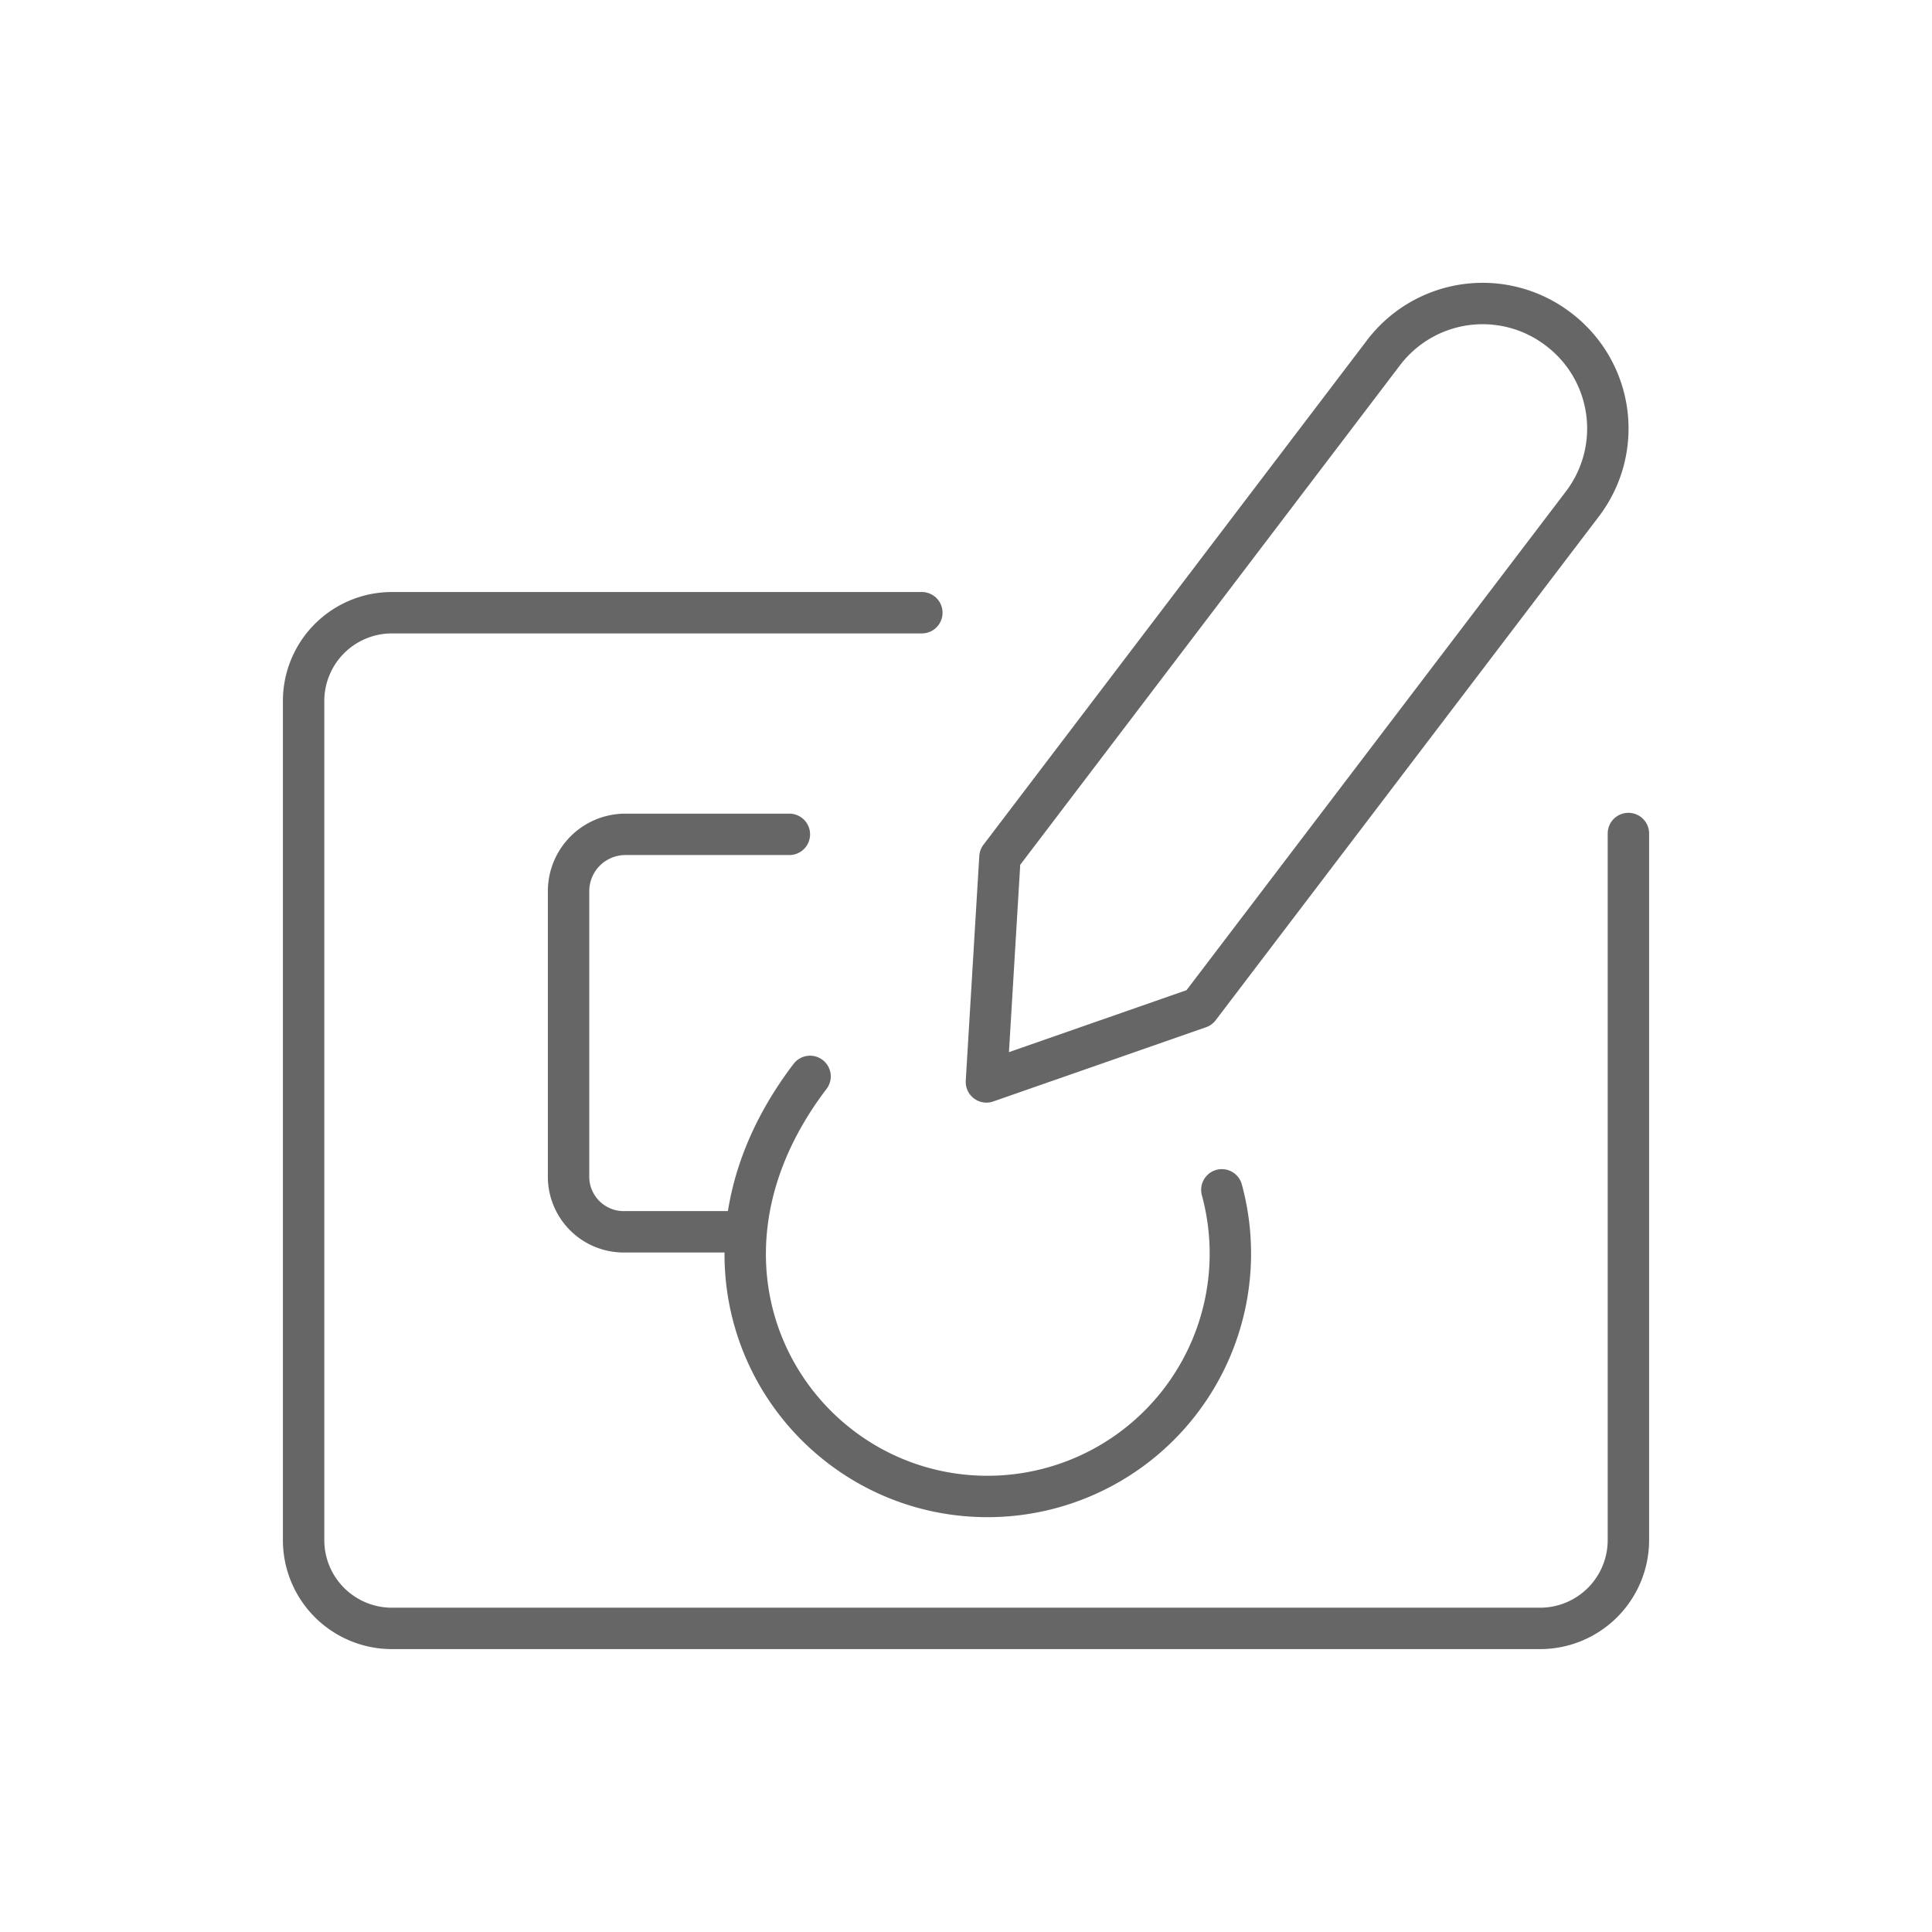 <svg id="Layer_1" data-name="Layer 1" xmlns="http://www.w3.org/2000/svg" width="70" height="70" viewBox="0 0 70 70"><defs><style>.cls-1,.cls-2{fill:none;stroke:#666;stroke-linecap:round;stroke-linejoin:round;stroke-width:1.5px;}.cls-1{opacity:0;}</style></defs><rect class="cls-1" x="-7" y="-7" width="84" height="84"/><path class="cls-2" d="M59,30.2V55.8A3.2,3.2,0,0,1,55.8,59H14.2A3.2,3.2,0,0,1,11,55.8V25.4a3.2,3.2,0,0,1,3.2-3.2H33.4"/><path class="cls-2" d="M57.34,18.25,43.45,36.51,35.74,39.2l.49-8.14L50.12,12.79a4.51,4.51,0,0,1,6.32-.88l0,0A4.51,4.51,0,0,1,57.34,18.25Z"/><path class="cls-2" d="M29.35,39c-5.52,7.25-.47,15.22,6.43,15.22a8.8,8.8,0,0,0,8.49-11.11"/><path class="cls-2" d="M27,44.63H22.66a2,2,0,0,1-2.06-2.05V32.29a2.06,2.06,0,0,1,2.06-2.06H28.6"/></svg>